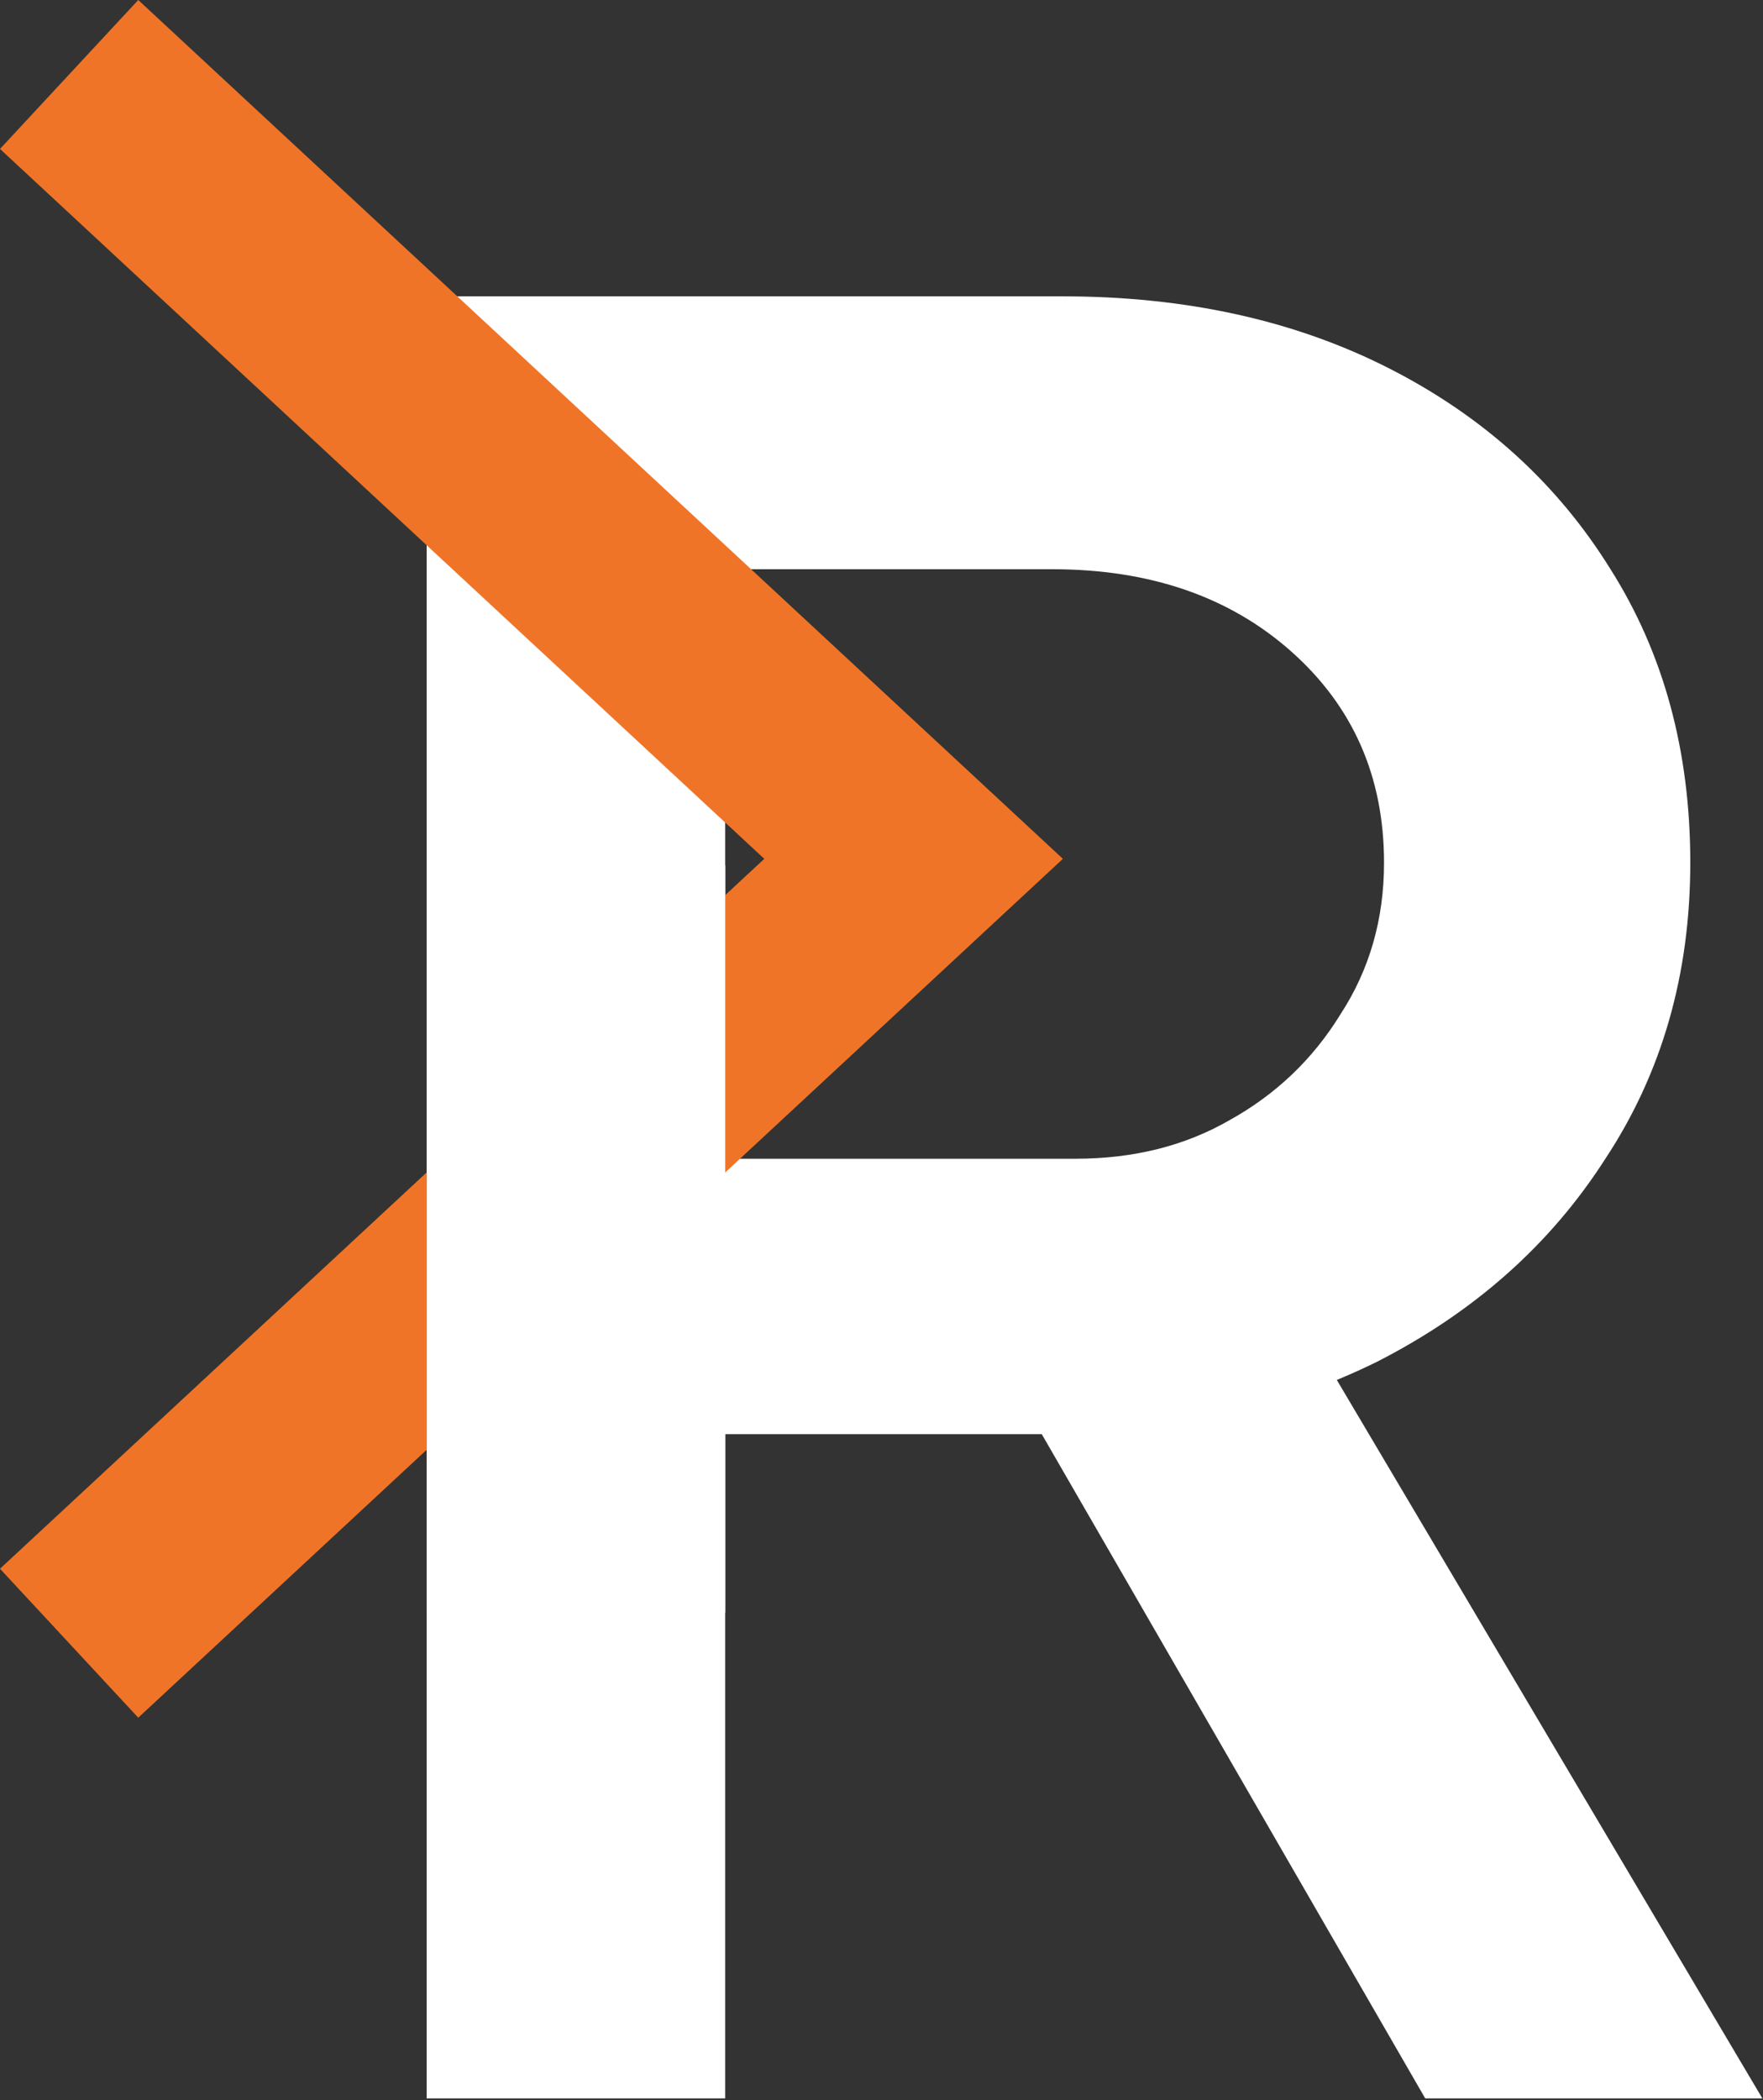 <svg width="833" height="992" viewBox="0 0 833 992" fill="none" xmlns="http://www.w3.org/2000/svg">
<rect x="0" y="0" width="833" height="992" fill="#333333" stroke="none"/>
<path d="M201.59 991.175V139.975H501.942C560.31 139.975 611.787 151.324 656.374 174.023C700.961 196.721 735.819 228.337 760.95 268.871C786.081 308.593 798.646 354.801 798.646 407.495C798.646 460.188 785.27 506.801 758.518 547.335C732.576 587.868 696.502 619.889 650.294 643.399C604.086 666.097 551.798 677.447 493.43 677.447H342.646V991.175H201.59ZM673.398 991.175L473.974 645.831L583.414 570.439L832.694 991.175H673.398ZM342.646 547.335H508.022C535.585 547.335 559.905 541.255 580.982 529.095C602.87 516.935 620.299 500.316 633.27 479.239C647.051 458.161 653.942 434.247 653.942 407.495C653.942 366.961 639.35 333.724 610.166 307.783C580.982 281.841 543.286 268.871 497.078 268.871H342.646V547.335Z" fill="white"/>
<path d="M32.66 776.174L431.66 405.674L32.66 35.174" stroke="#F07427" stroke-width="96"/>
<path d="M342.66 761.674V408.674H201.66V761.674H342.66Z" fill="white"/>
</svg>
